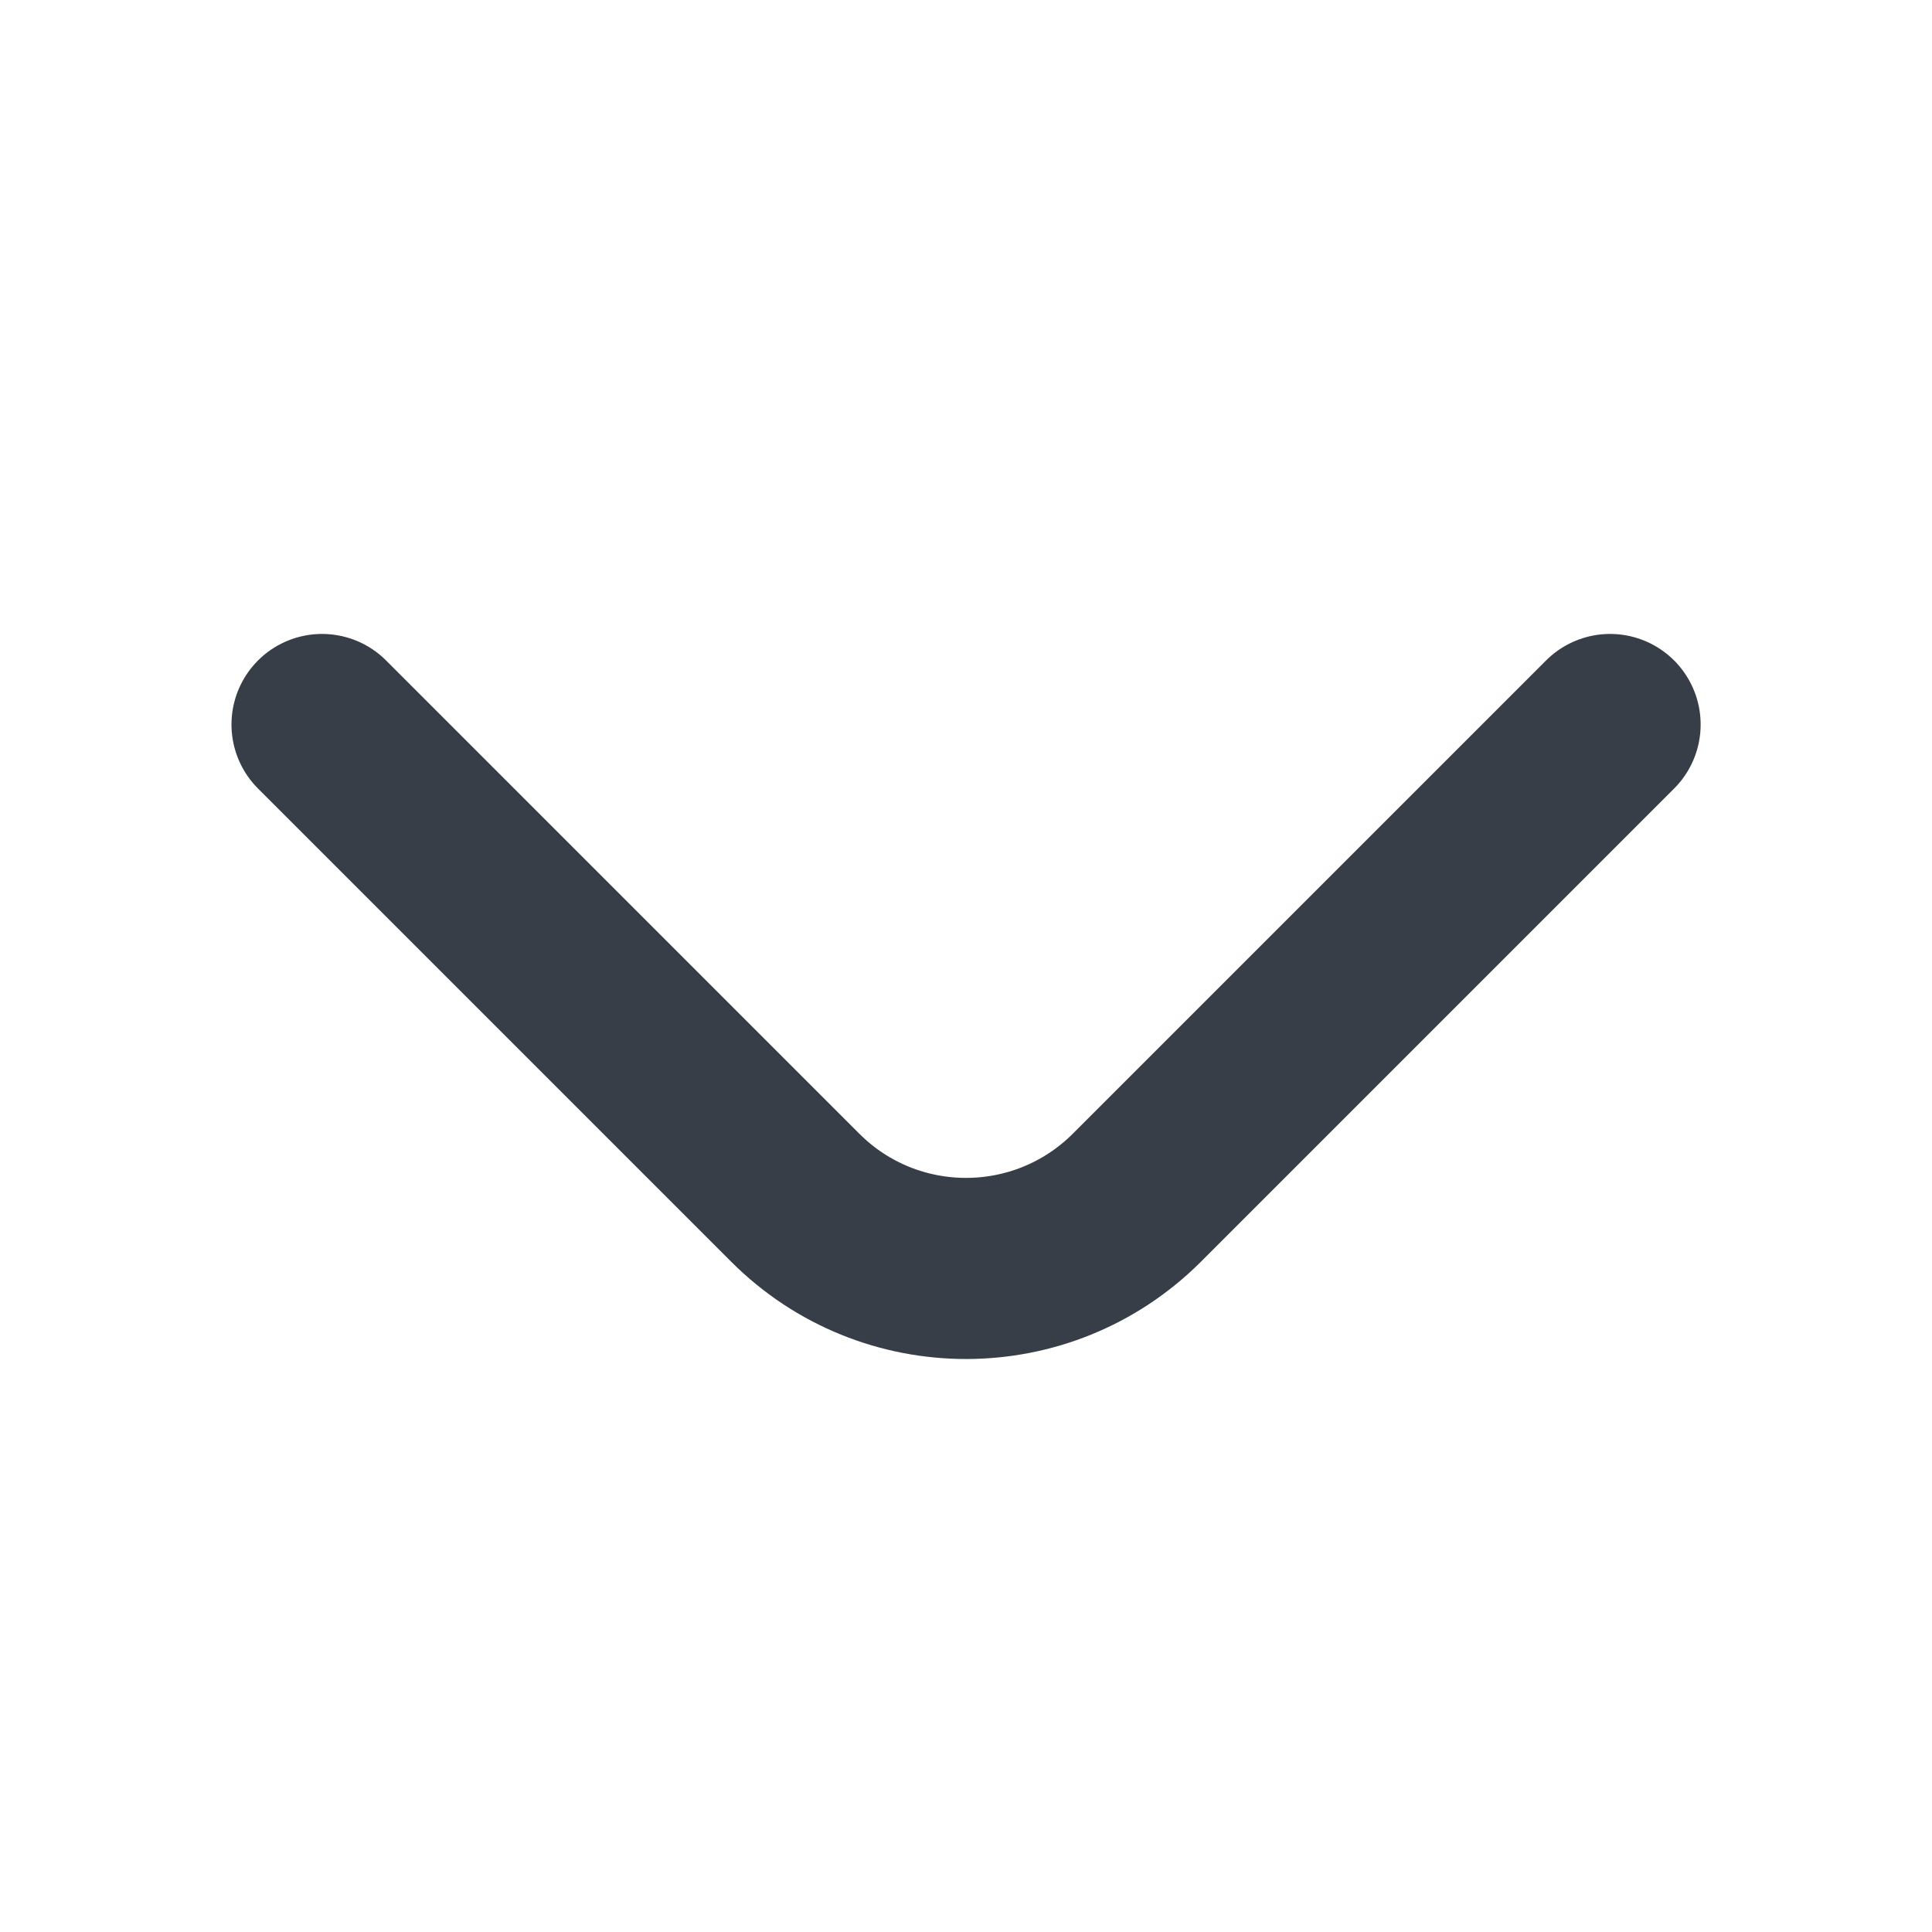 <svg width="16" height="16" viewBox="0 0 16 16" fill="none" xmlns="http://www.w3.org/2000/svg">
<path d="M13.334 6L9.415 9.919C8.633 10.7 7.367 10.7 6.586 9.919L2.667 6" stroke="#383E47" stroke-width="1.5" stroke-linecap="round" stroke-linejoin="round"/>
</svg>

